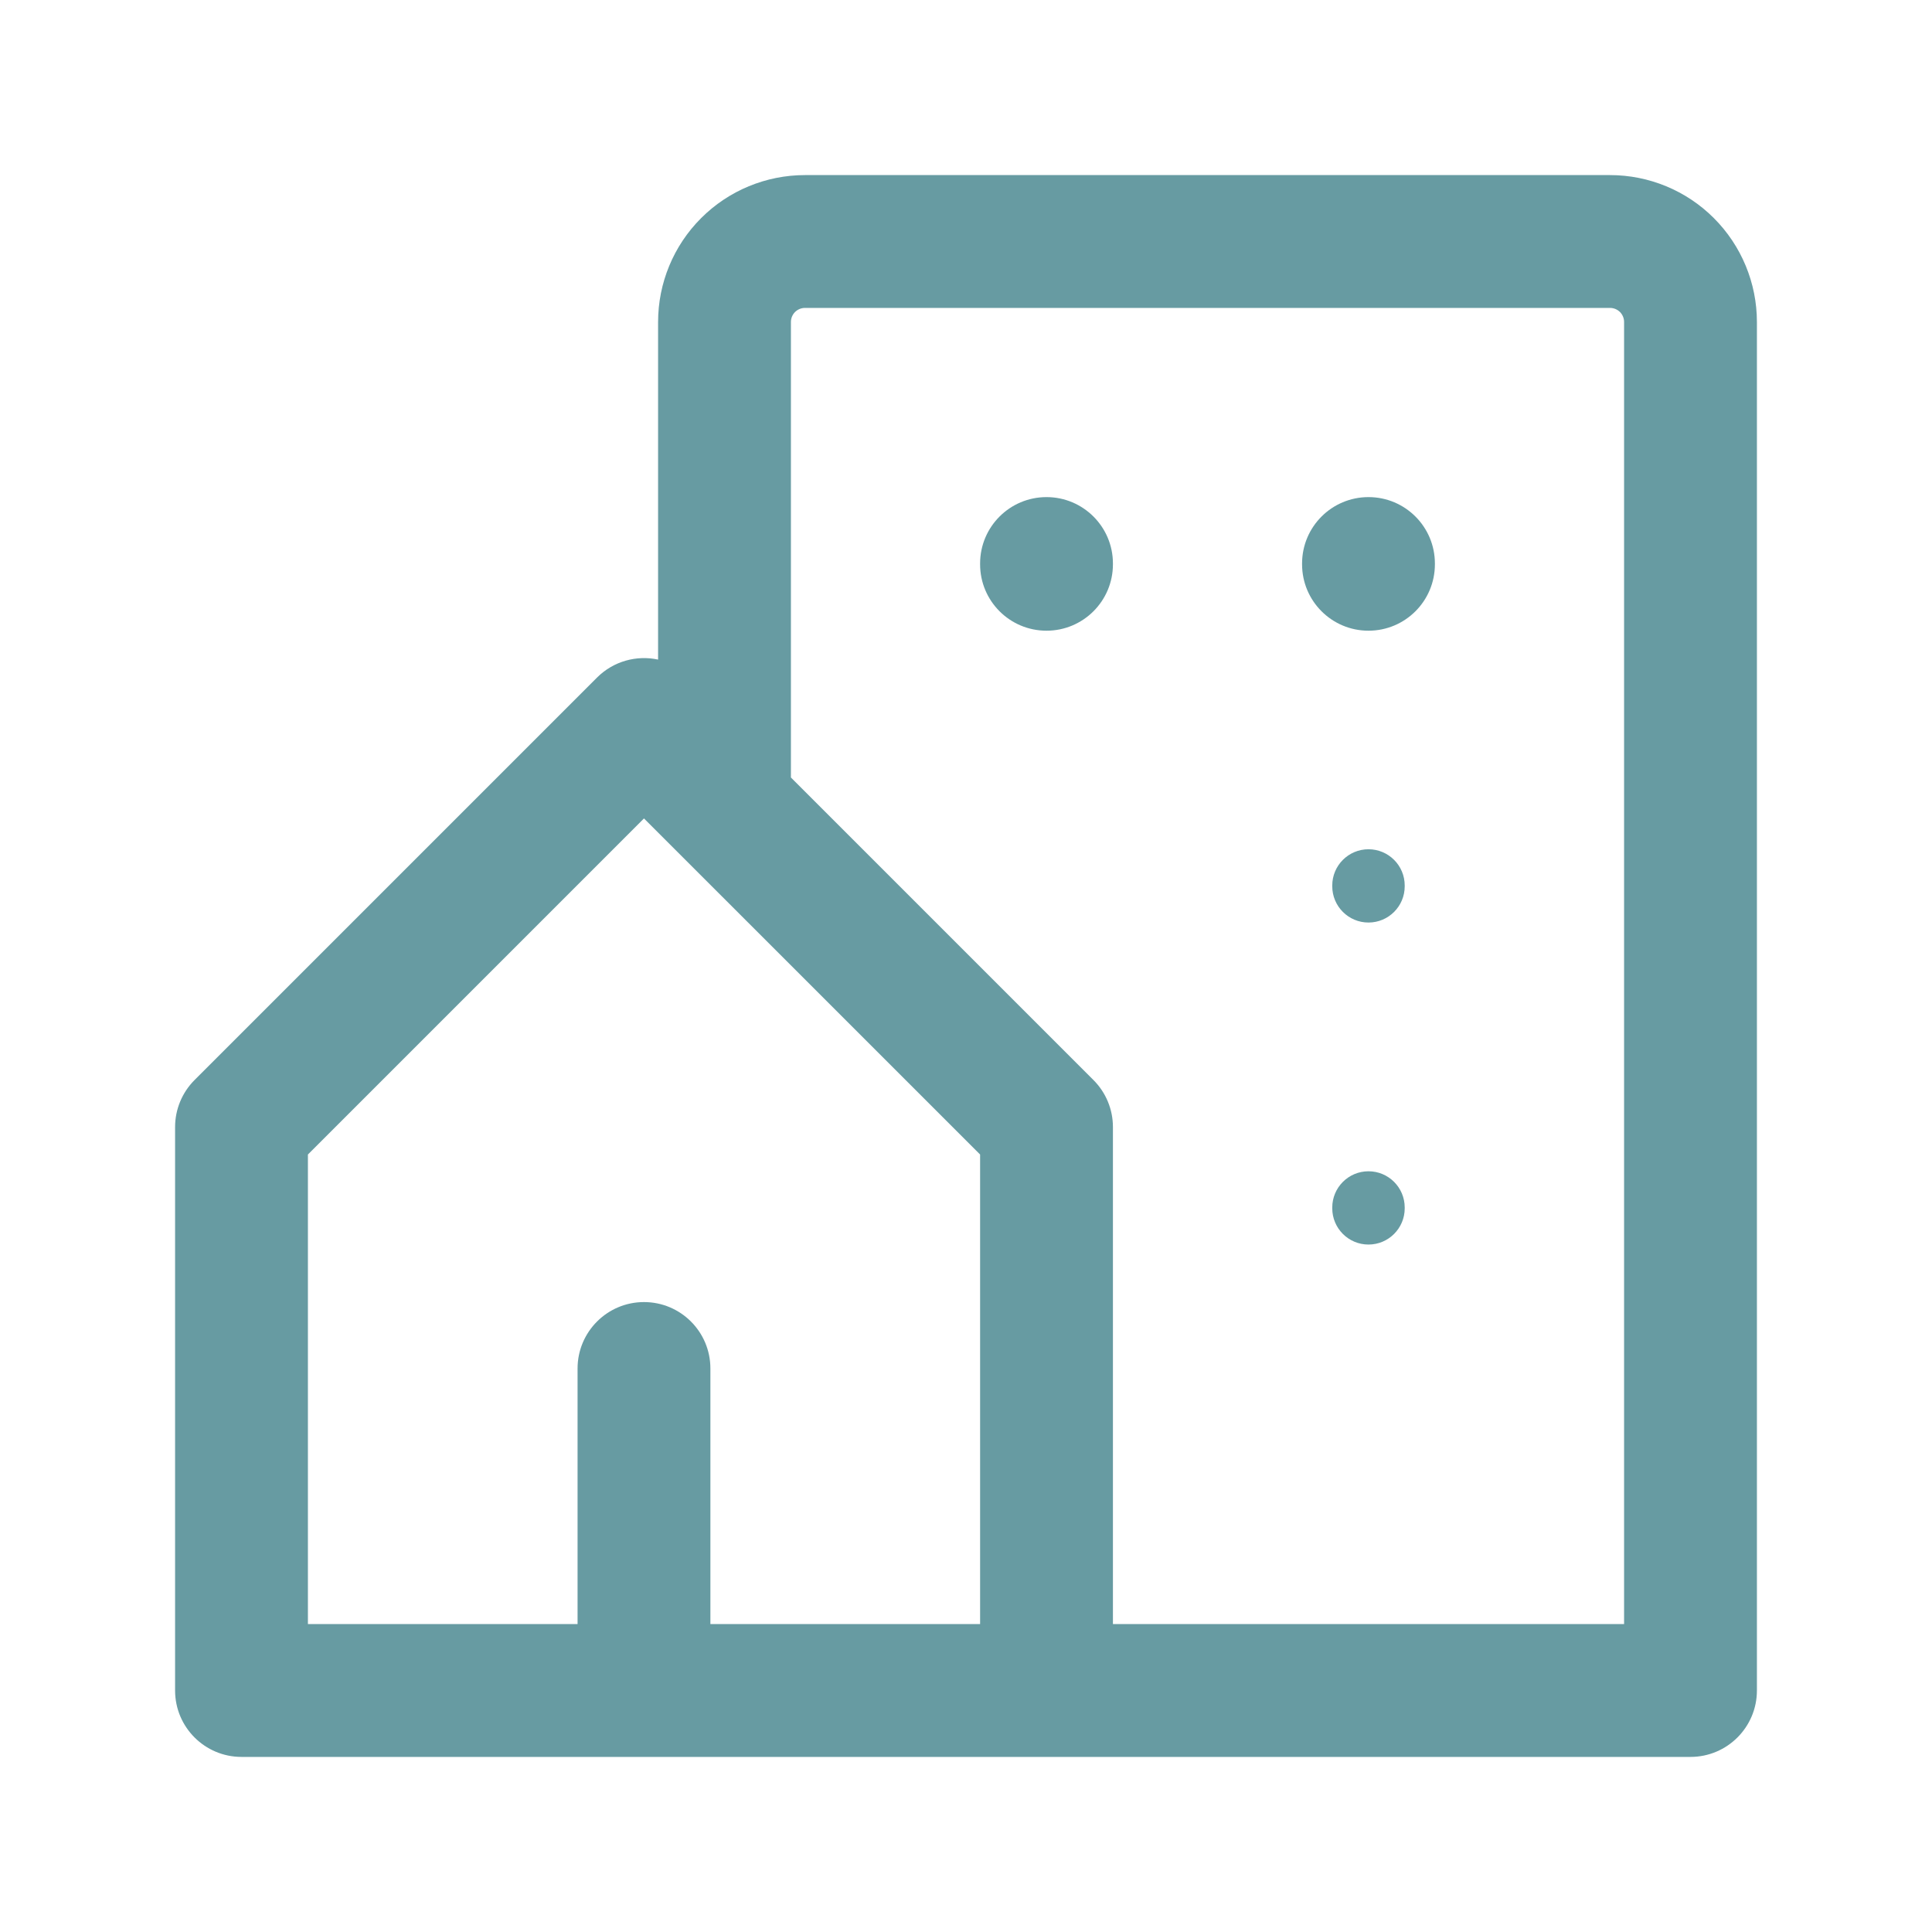 <?xml version="1.0" encoding="UTF-8"?>
<svg xmlns="http://www.w3.org/2000/svg" width="40" height="40" viewBox="0 0 40 40" fill="none">
  <g id="Icon/Building-community" clip-path="url(#clip0_6085_61321)">
    <path id="Union" fill-rule="evenodd" clip-rule="evenodd" d="M16.667 6.375C16.589 6.375 16.515 6.406 16.46 6.46C16.406 6.515 16.375 6.589 16.375 6.667V16.097L22.639 22.361C22.897 22.619 23.042 22.969 23.042 23.333V33.625H33.625V6.667C33.625 6.589 33.594 6.515 33.54 6.46C33.485 6.406 33.411 6.375 33.333 6.375H16.667ZM20.292 33.625V23.903L13.333 16.945L6.375 23.903V33.625H11.958V28.333C11.958 27.574 12.574 26.958 13.333 26.958C14.093 26.958 14.708 27.574 14.708 28.333V33.625H20.292ZM13.625 13.656C13.184 13.561 12.704 13.685 12.361 14.028L4.028 22.361C3.77 22.619 3.625 22.969 3.625 23.333V35C3.625 35.759 4.241 36.375 5 36.375H13.333H21.667H35C35.759 36.375 36.375 35.759 36.375 35V6.667C36.375 5.86 36.054 5.086 35.484 4.516C34.914 3.945 34.14 3.625 33.333 3.625H16.667C15.86 3.625 15.086 3.945 14.516 4.516C13.945 5.086 13.625 5.86 13.625 6.667V13.656ZM21.667 10.292C22.426 10.292 23.042 10.907 23.042 11.667V11.683C23.042 12.443 22.426 13.058 21.667 13.058C20.907 13.058 20.292 12.443 20.292 11.683V11.667C20.292 10.907 20.907 10.292 21.667 10.292ZM29.708 11.667C29.708 10.907 29.093 10.292 28.333 10.292C27.574 10.292 26.958 10.907 26.958 11.667V11.683C26.958 12.443 27.574 13.058 28.333 13.058C29.093 13.058 29.708 12.443 29.708 11.683V11.667ZM28.333 17.583C28.747 17.583 29.083 17.919 29.083 18.333V18.35C29.083 18.764 28.747 19.1 28.333 19.1C27.919 19.1 27.583 18.764 27.583 18.35V18.333C27.583 17.919 27.919 17.583 28.333 17.583ZM29.083 25C29.083 24.586 28.747 24.25 28.333 24.25C27.919 24.25 27.583 24.586 27.583 25V25.017C27.583 25.431 27.919 25.767 28.333 25.767C28.747 25.767 29.083 25.431 29.083 25.017V25Z" fill="#679BA2"></path>
  </g>
  <defs>
    <clipPath id="clip0_6085_61321">
      <rect width="40" height="40" fill="white"></rect>
    </clipPath>
  </defs>
</svg>
